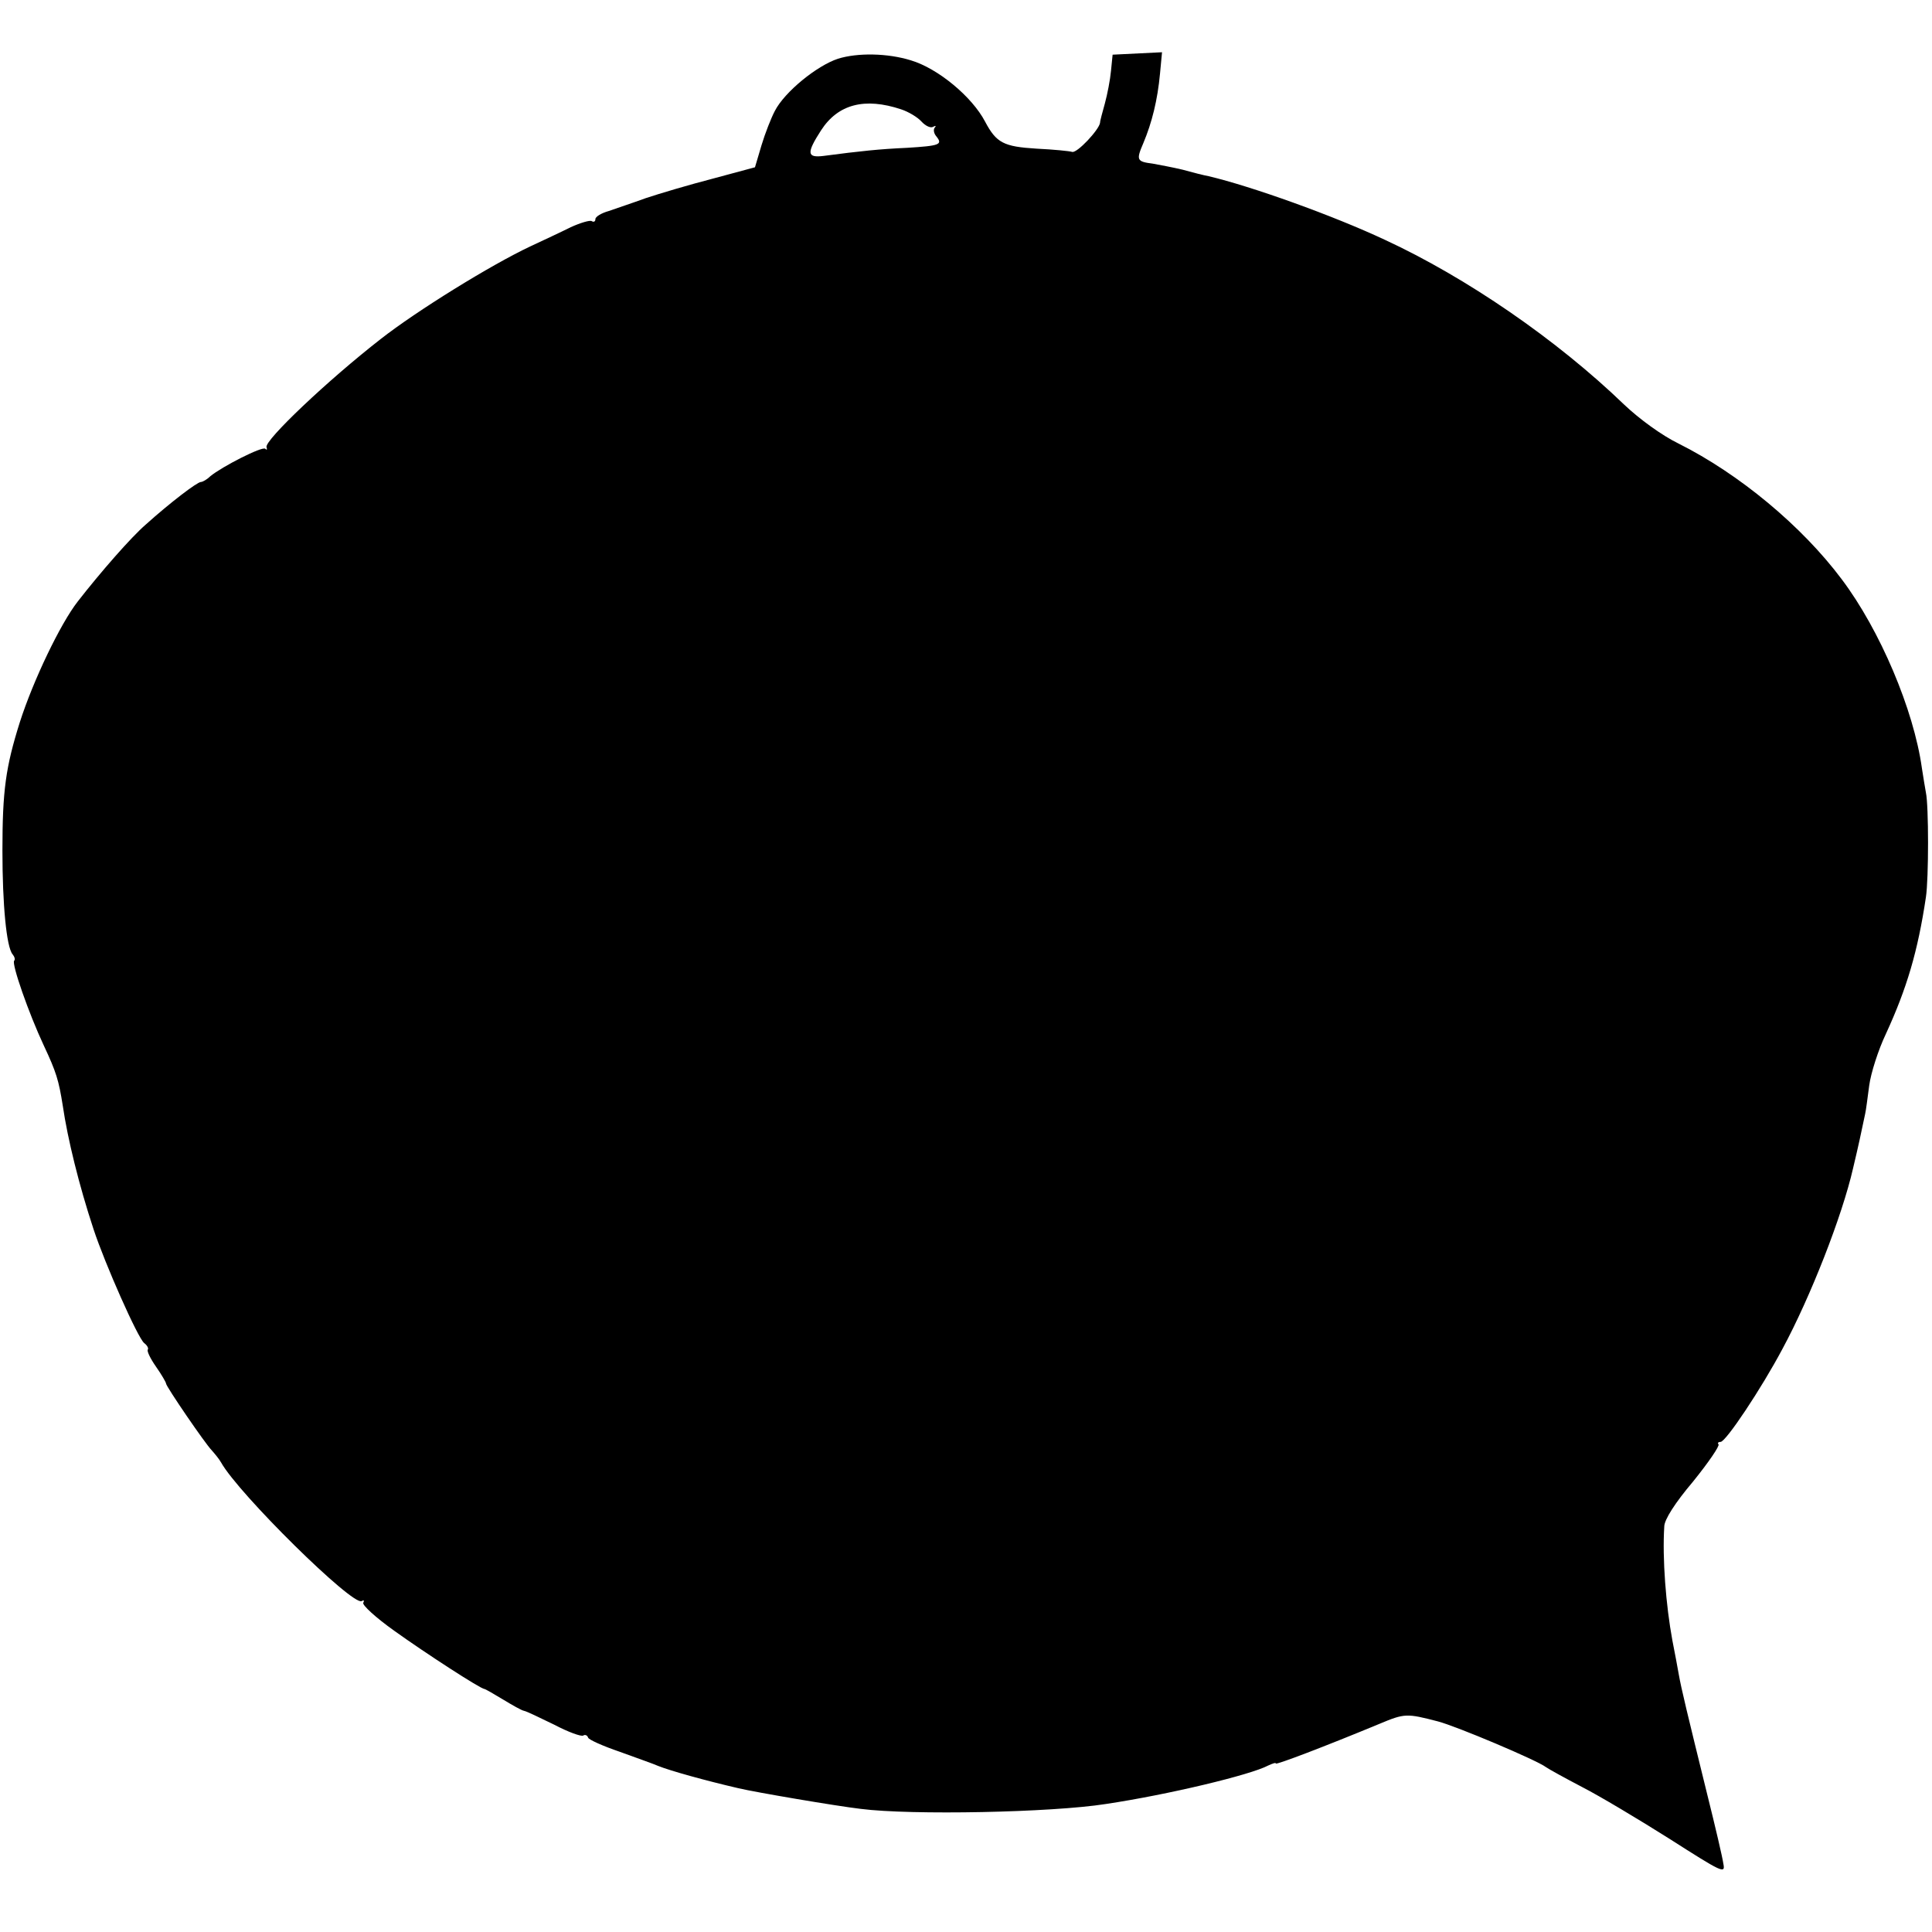 <?xml version="1.0" standalone="no"?>
<!DOCTYPE svg PUBLIC "-//W3C//DTD SVG 20010904//EN"
 "http://www.w3.org/TR/2001/REC-SVG-20010904/DTD/svg10.dtd">
<svg version="1.0" xmlns="http://www.w3.org/2000/svg"
 width="477pt" height="477pt" viewBox="0 0 477 477"
 preserveAspectRatio="xMidYMid meet">
<g transform="translate(0,477) scale(0.1,-0.1)"
fill="#000000" stroke="none">
<path d="M2069 4625 c-52 -17 -132 -82 -156 -129 -9 -17 -24 -55 -33 -85 l-16
-54 -104 -28 c-58 -15 -132 -37 -165 -48 -33 -12 -75 -26 -92 -32 -18 -5 -33
-14 -33 -20 0 -6 -4 -8 -9 -5 -4 3 -28 -4 -52 -15 -24 -12 -69 -33 -99 -47
-98 -46 -282 -160 -370 -229 -131 -102 -287 -250 -282 -267 2 -6 1 -8 -3 -4
-7 7 -107 -44 -136 -68 -8 -8 -19 -14 -23 -14 -9 0 -76 -51 -136 -105 -36 -31
-112 -118 -168 -190 -43 -55 -110 -195 -143 -298 -35 -111 -43 -169 -43 -317
0 -134 10 -238 25 -256 5 -6 7 -13 4 -16 -7 -7 36 -130 73 -209 31 -66 37 -86
47 -149 12 -82 40 -196 76 -305 28 -85 109 -268 125 -281 8 -6 11 -13 9 -16
-3 -3 6 -22 20 -42 14 -20 25 -39 25 -42 0 -7 97 -149 113 -165 7 -8 18 -21
23 -30 43 -77 325 -355 347 -342 5 3 7 2 4 -4 -4 -5 31 -37 76 -69 78 -56 214
-144 223 -144 2 0 23 -12 46 -26 23 -14 46 -27 52 -28 6 -1 39 -17 74 -34 34
-18 67 -30 72 -27 4 3 10 1 12 -5 1 -5 37 -21 78 -35 41 -15 84 -30 95 -35 30
-12 116 -36 198 -55 42 -10 242 -44 302 -51 125 -16 472 -9 605 12 154 23 358
72 401 95 11 5 19 8 19 5 0 -4 121 42 256 98 62 26 67 26 144 6 46 -12 245
-96 267 -113 7 -5 47 -27 89 -49 43 -22 140 -80 216 -128 130 -83 138 -87 133
-62 -2 15 -20 92 -40 172 -50 203 -64 261 -70 295 -3 17 -10 55 -16 85 -16 87
-25 202 -20 281 0 17 27 59 71 111 38 47 66 88 63 92 -3 3 -1 6 5 6 13 0 101
132 153 230 69 128 147 327 174 445 15 63 19 83 30 135 2 8 6 40 10 70 4 30
22 87 41 127 52 113 79 204 99 338 7 46 7 226 0 258 -2 12 -7 40 -10 61 -20
143 -103 340 -198 466 -98 131 -253 260 -403 335 -41 20 -96 60 -134 96 -167
161 -390 314 -591 407 -128 60 -329 132 -435 157 -11 2 -39 9 -64 16 -25 6
-58 12 -74 15 -40 5 -41 9 -23 51 21 50 35 106 41 171 l5 53 -61 -3 -61 -3 -4
-40 c-2 -22 -9 -58 -15 -80 -6 -22 -12 -43 -12 -48 -2 -17 -57 -76 -69 -72 -6
2 -46 6 -88 8 -81 5 -99 14 -127 67 -32 61 -116 131 -183 151 -58 18 -132 19
-180 4z m156 -125 c18 -6 40 -19 50 -30 10 -11 23 -17 29 -13 6 3 8 3 4 -2 -4
-4 -3 -14 4 -22 16 -20 8 -23 -73 -28 -67 -3 -115 -8 -206 -20 -41 -5 -42 7
-6 63 42 65 108 82 198 52z"/>
</g>
</svg>
